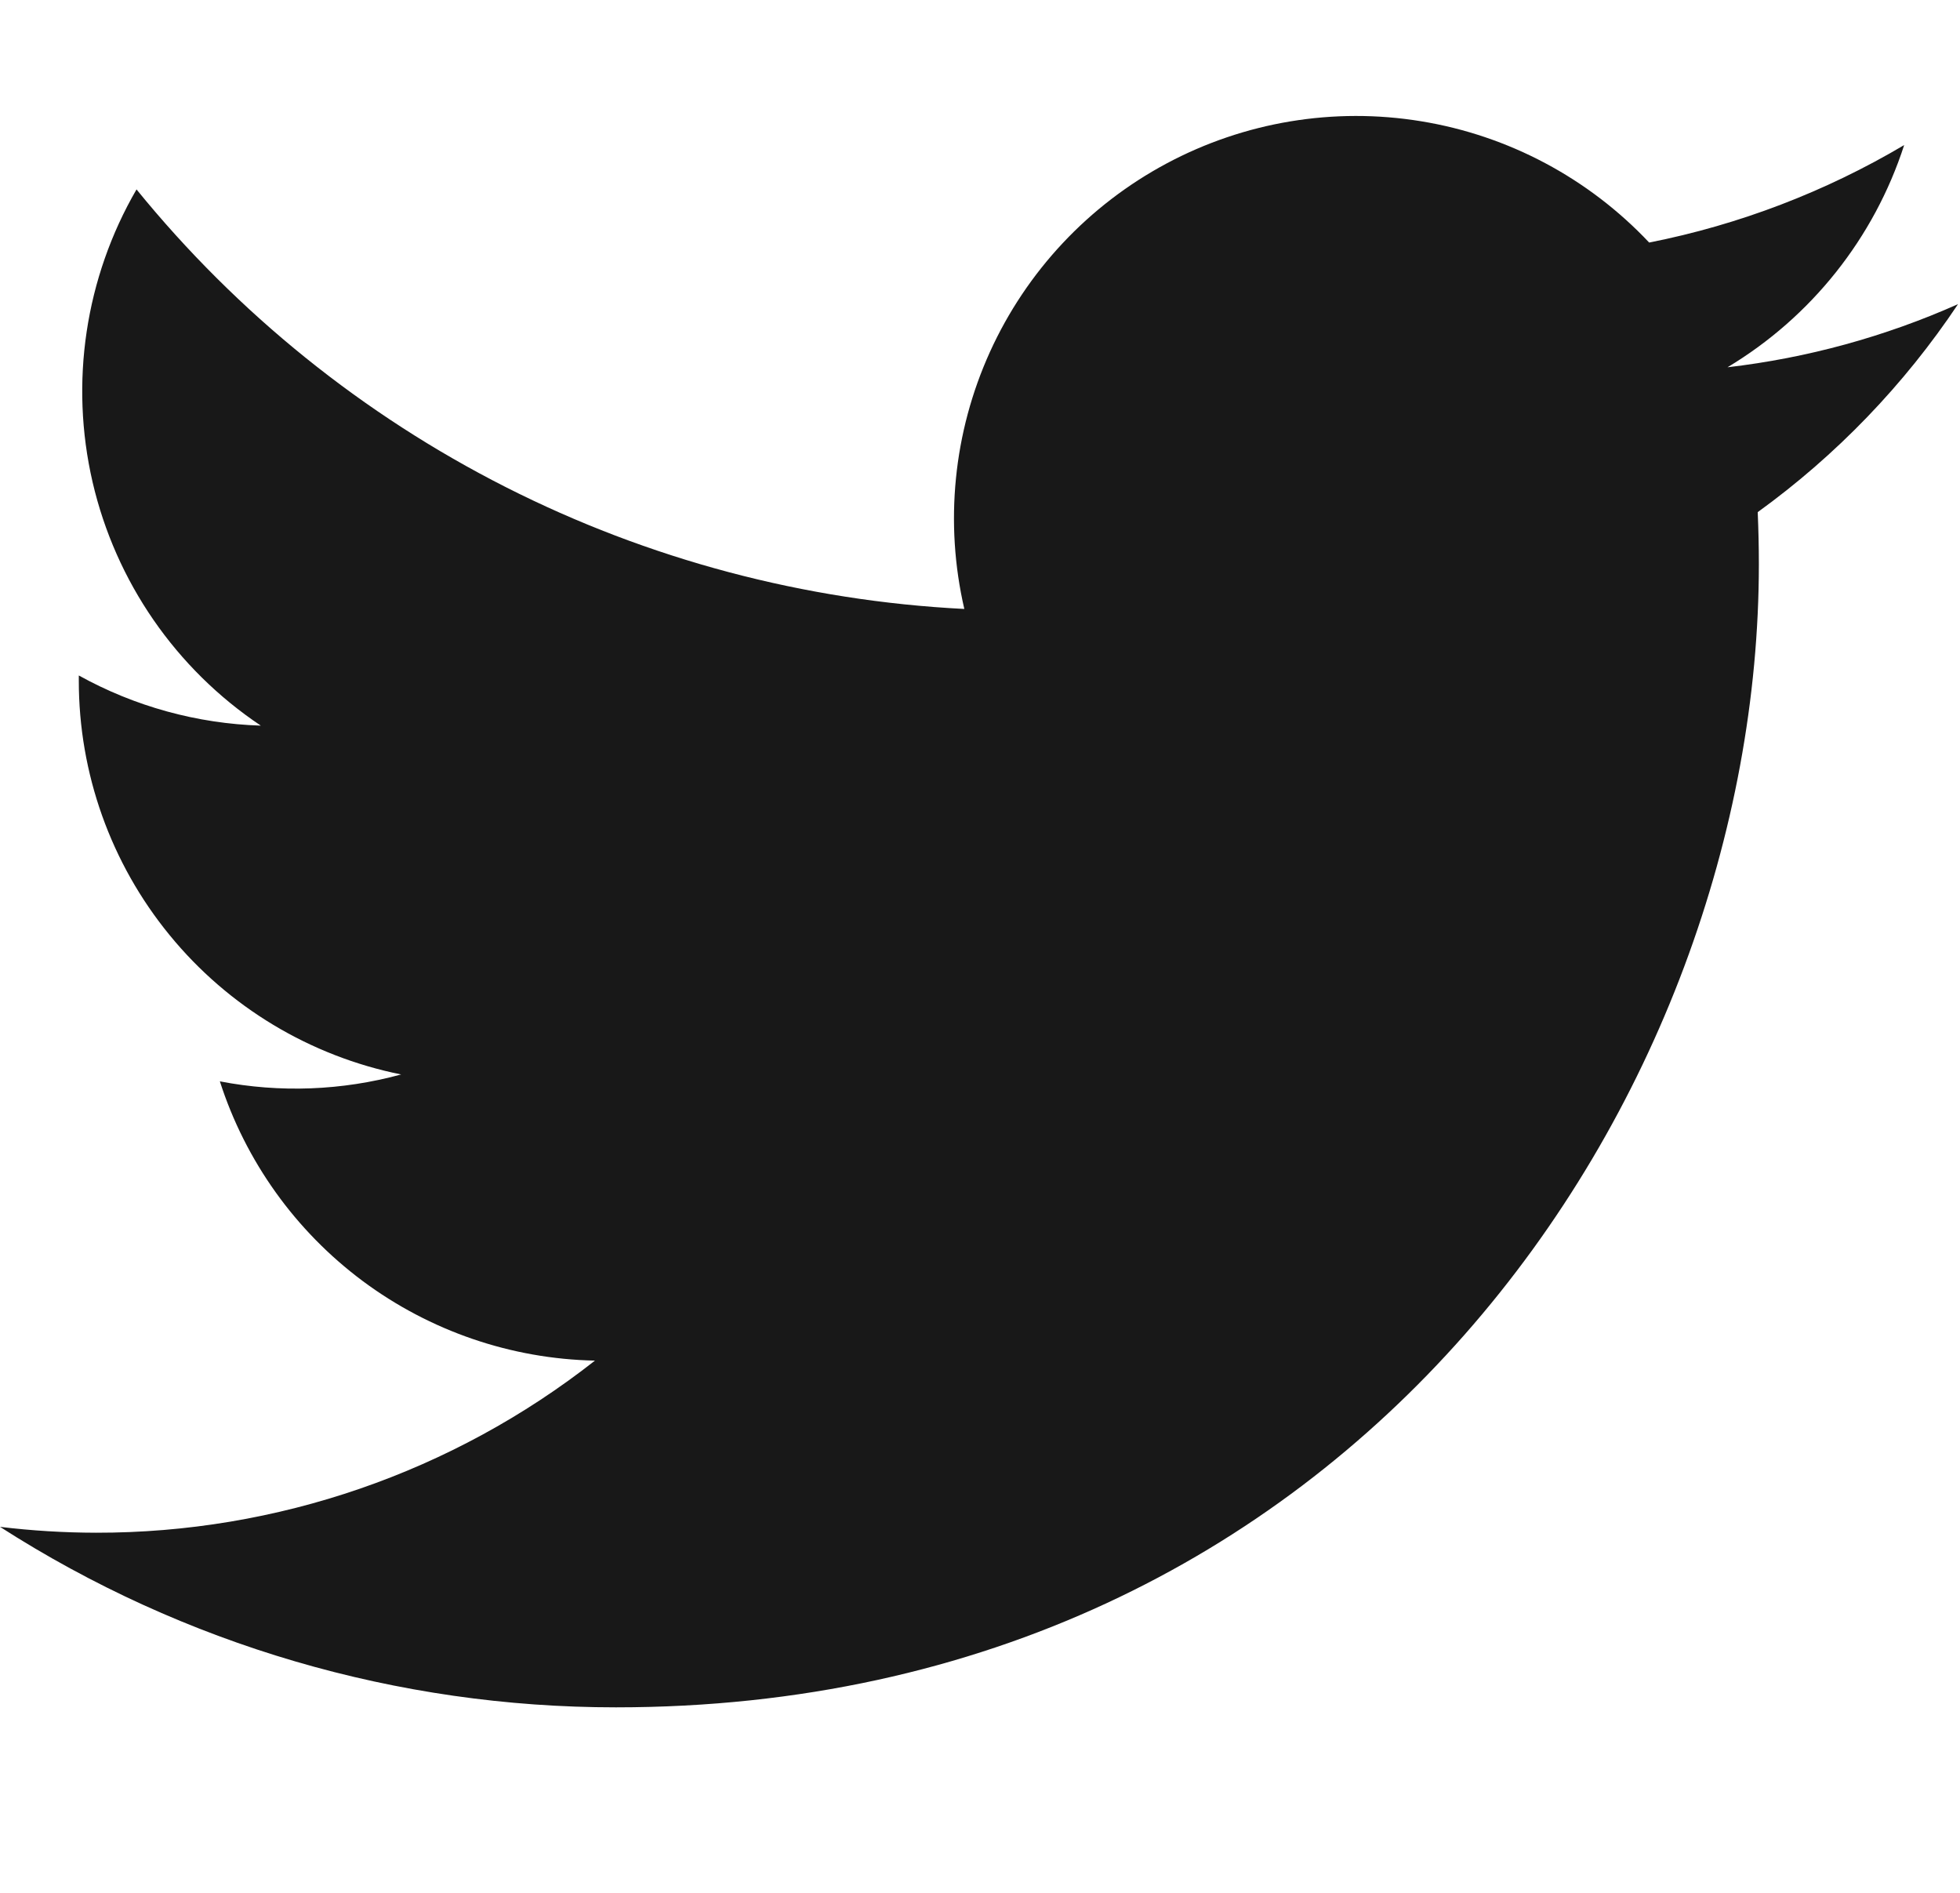 <svg width="29" height="28" viewBox="0 0 29 28" fill="none" xmlns="http://www.w3.org/2000/svg">
<path d="M9.114 25.256C20.044 25.256 26.024 16.198 26.024 8.346C26.024 8.091 26.018 7.831 26.007 7.576C27.17 6.735 28.174 5.693 28.971 4.499C27.888 4.981 26.738 5.296 25.56 5.433C26.8 4.689 27.729 3.521 28.174 2.146C27.007 2.837 25.731 3.325 24.401 3.588C23.504 2.636 22.319 2.005 21.028 1.794C19.737 1.582 18.413 1.802 17.259 2.419C16.106 3.036 15.188 4.015 14.647 5.206C14.107 6.397 13.973 7.733 14.268 9.008C11.905 8.889 9.594 8.275 7.484 7.206C5.374 6.137 3.512 4.637 2.02 2.802C1.261 4.11 1.029 5.658 1.37 7.132C1.712 8.605 2.601 9.893 3.859 10.734C2.915 10.704 1.992 10.45 1.166 9.992V10.066C1.165 11.439 1.639 12.77 2.509 13.832C3.378 14.895 4.589 15.623 5.935 15.894C5.06 16.133 4.143 16.168 3.253 15.996C3.633 17.177 4.372 18.209 5.367 18.95C6.362 19.69 7.563 20.102 8.803 20.127C6.698 21.78 4.097 22.677 1.42 22.673C0.946 22.672 0.471 22.643 0 22.586C2.72 24.331 5.883 25.257 9.114 25.256Z" fill="#181818"/>
</svg>
